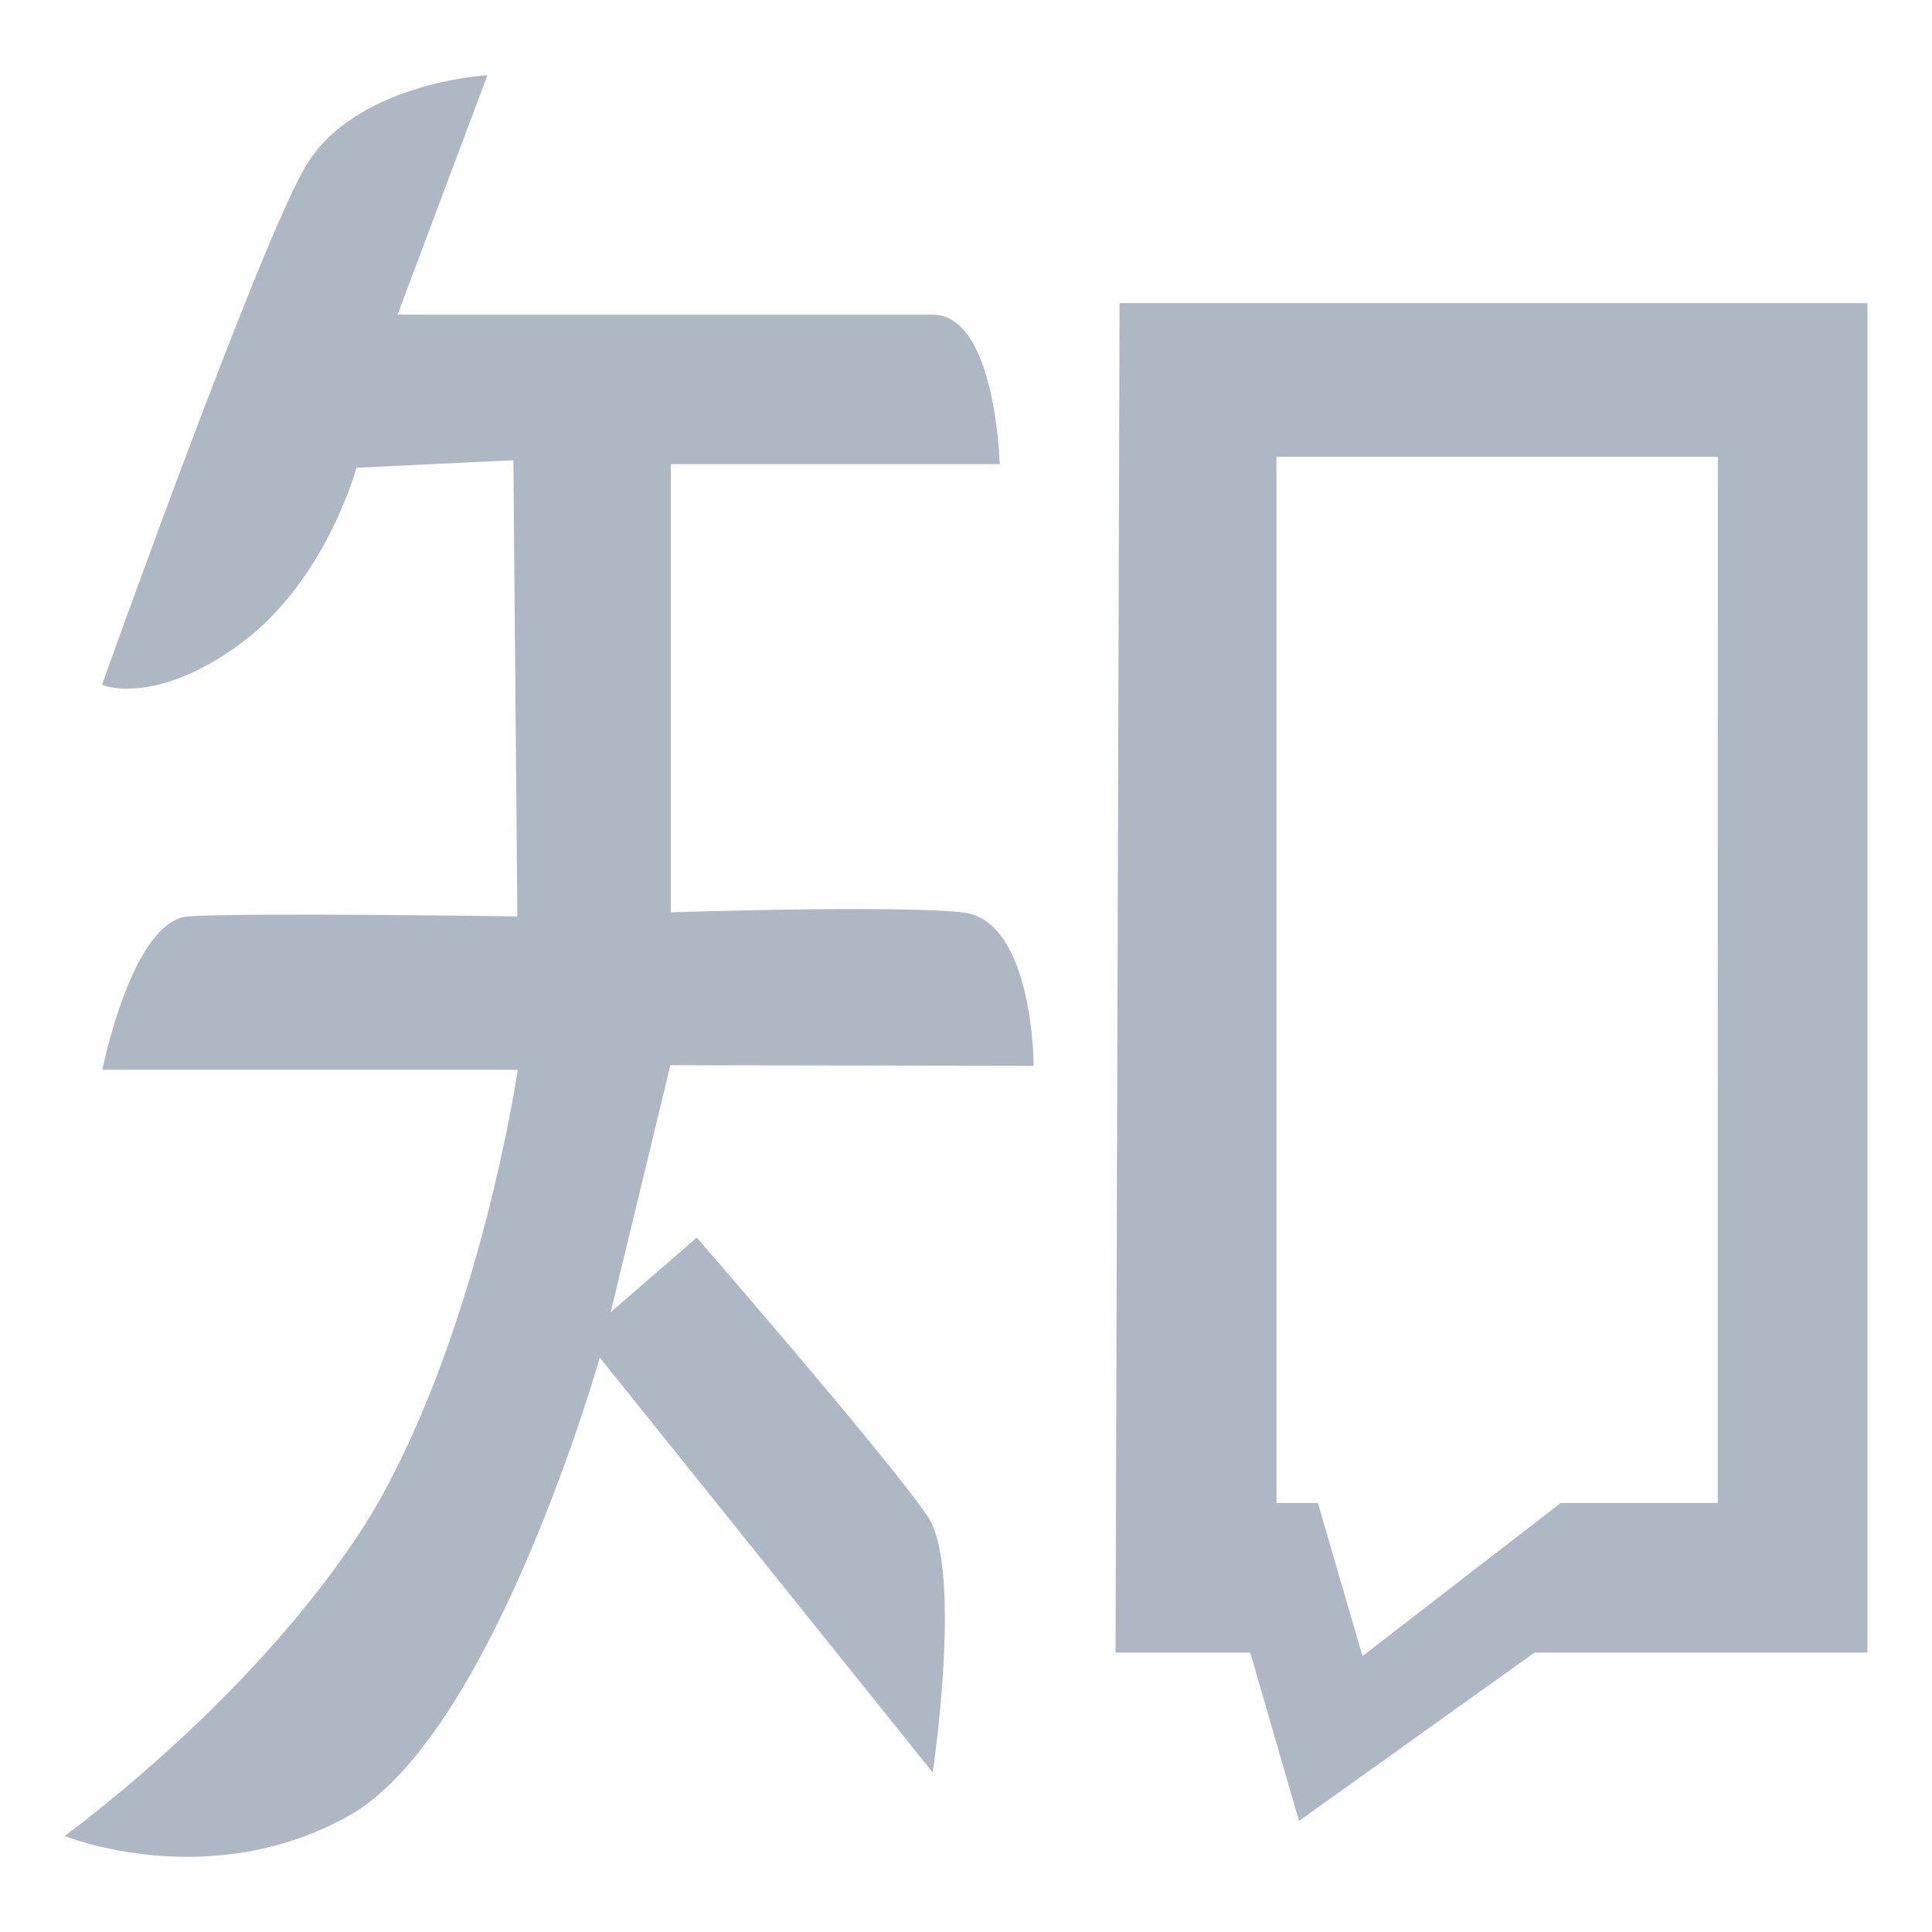 <?xml version="1.0" encoding="utf-8"?>
<!-- Generator: Adobe Illustrator 16.0.0, SVG Export Plug-In . SVG Version: 6.00 Build 0)  -->
<!DOCTYPE svg PUBLIC "-//W3C//DTD SVG 1.1//EN" "http://www.w3.org/Graphics/SVG/1.1/DTD/svg11.dtd">
<svg version="1.1" id="图层_1" xmlns="http://www.w3.org/2000/svg" xmlns:xlink="http://www.w3.org/1999/xlink" x="0px" y="0px"
	 width="40px" height="40px" viewBox="0 0 40 40" enable-background="new 0 0 40 40" xml:space="preserve">
<path fill="#AEB7C4" d="M21.401,22.066c0,0,0-3.013-1.473-3.177c-1.472-0.154-6.039,0-6.039,0V9.61h6.809
	c0,0-0.081-3.096-1.389-3.096H8.231l1.862-4.958c0,0-2.787,0.154-3.794,1.935C5.29,5.27,2.112,14.178,2.112,14.178
	s1.08,0.463,2.87-0.853c1.78-1.317,2.397-3.641,2.397-3.641l3.25-0.155l0.082,9.444c0,0-5.658-0.083-6.811,0
	c-1.164,0.079-1.781,3.176-1.781,3.176h8.601c0,0-0.771,5.27-2.942,9.053c-2.264,3.796-6.44,6.809-6.44,6.809
	s3.025,1.234,5.967-0.465c2.943-1.774,5.113-9.439,5.113-9.439l6.892,8.589c0,0,0.619-4.105-0.081-5.268
	c-0.771-1.163-4.804-5.805-4.804-5.805l-1.781,1.545l1.235-5.114L21.401,22.066z M23.179,6.275l-0.083,27.94h2.789l1.009,3.485
	l4.877-3.485h6.892V6.275H23.179z M35.564,31.118h-3.251l-4.104,3.17l-0.924-3.17h-0.857V9.456h9.138L35.564,31.118L35.564,31.118z"
	/>
</svg>
